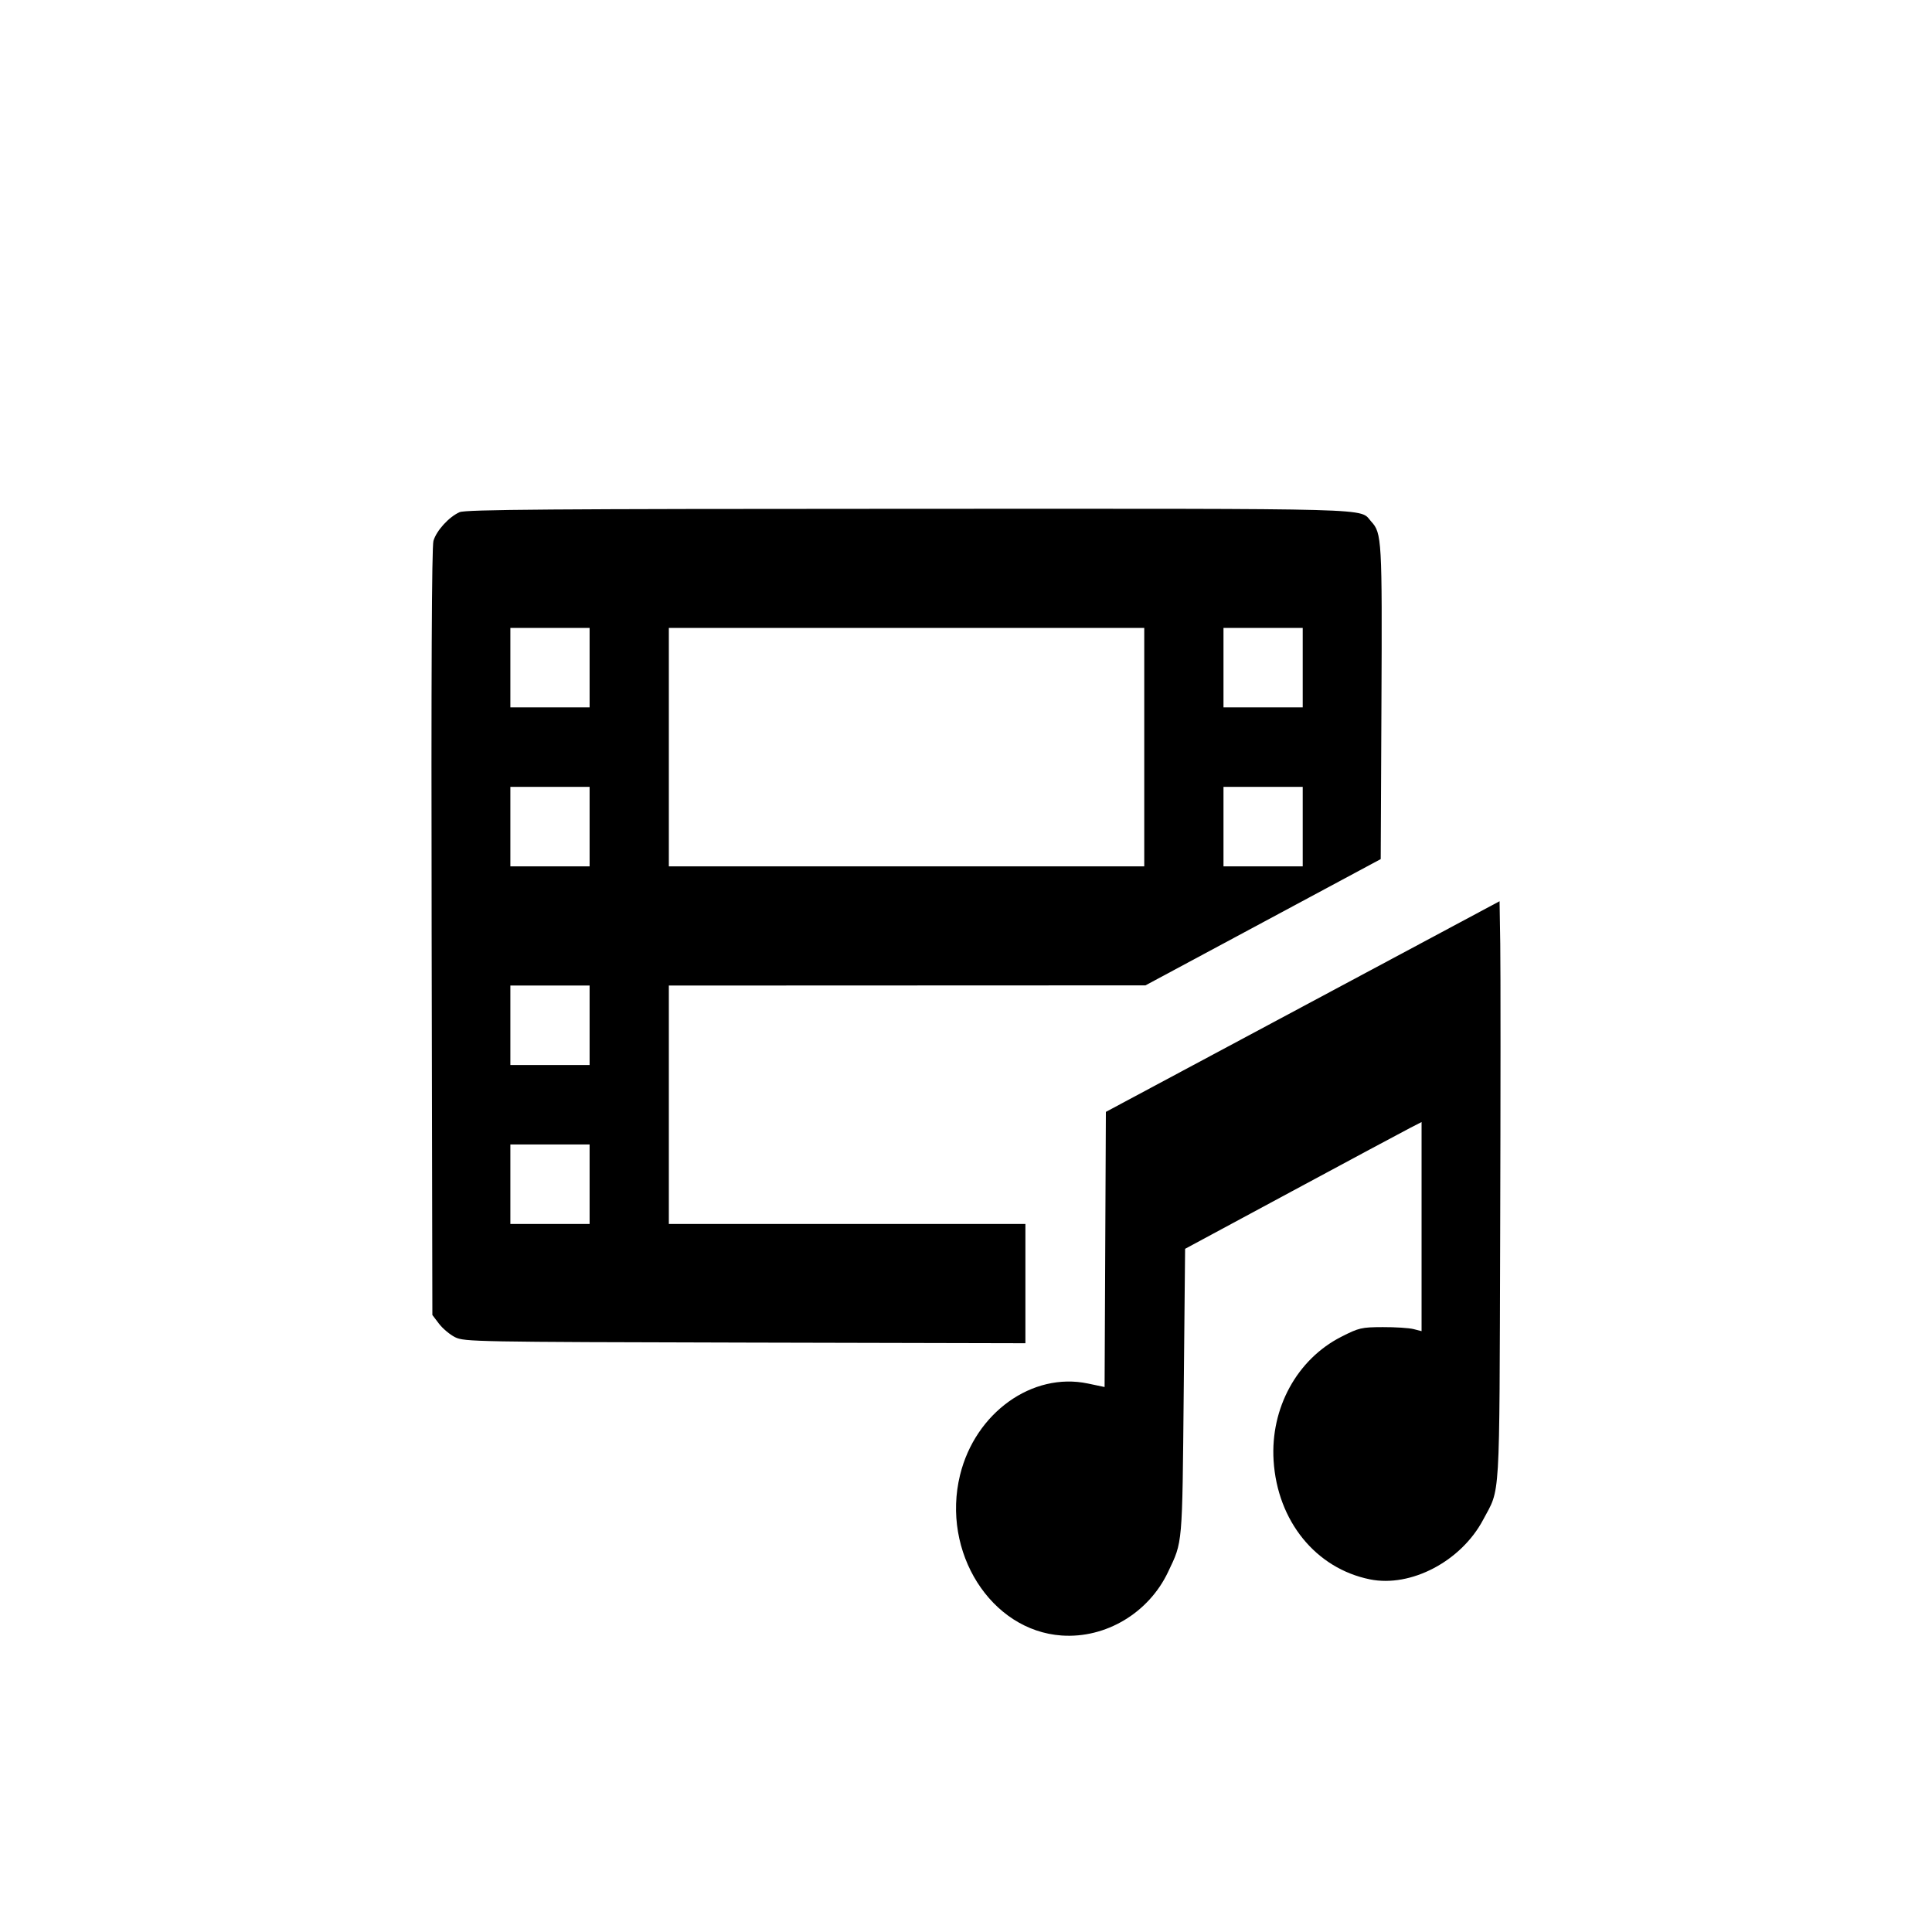 <svg width="600" height="600" viewBox="0 0 600 600" fill="none" xmlns="http://www.w3.org/2000/svg">
<path fill-rule="evenodd" clip-rule="evenodd" d="M142.736 159.058C139.436 160.508 135.524 164.804 134.609 167.983C134.086 169.8 133.9 210.337 134.051 289.547L134.277 408.385L136.349 411.108C137.488 412.606 139.737 414.488 141.347 415.29C144.158 416.691 147.719 416.756 231.36 416.951L318.447 417.153V398.633V380.113H263.081H207.714V343.091V306.07L281.728 306.041L355.742 306.012L392.268 286.406L428.794 266.801L429.02 218.369C429.258 167.469 429.151 165.576 425.838 161.959C421.963 157.73 431.065 157.981 282.536 158.014C170.681 158.038 144.613 158.233 142.736 159.058ZM183.107 207.345V219.686H170.804H158.5V207.345V195.005H170.804H183.107V207.345ZM355.357 232.026V269.048H281.536H207.714V232.026V195.005H281.536H355.357V232.026ZM404.572 207.345V219.686H392.268H379.964V207.345V195.005H392.268H404.572V207.345ZM183.107 256.708V269.048H170.804H158.5V256.708V244.367H170.804H183.107V256.708ZM404.572 256.708V269.048H392.268H379.964V256.708V244.367H392.268H404.572V256.708ZM404.572 312.595L343.438 345.305L343.24 388.028L343.041 430.752L337.857 429.664C320.611 426.046 302.898 438.717 298.156 458.061C292.285 482.013 307.733 506.413 329.724 507.925C343.411 508.866 356.724 500.915 362.749 488.201C367.322 478.557 367.147 480.554 367.614 432.371L368.045 387.832L401.111 370.023C419.297 360.227 435.82 351.369 437.83 350.338L441.482 348.464V380.932V413.4L438.983 412.76C437.608 412.408 433.314 412.133 429.438 412.149C422.806 412.175 422.047 412.351 416.53 415.16C402.793 422.154 394.509 437.312 395.525 453.592C396.7 472.386 408.64 487.098 425.47 490.488C438.189 493.05 453.756 484.859 460.582 472.012C466.003 461.812 465.627 468.11 465.893 383.198C466.025 340.989 466.036 300.477 465.919 293.171L465.705 279.885L404.572 312.595ZM183.107 318.41V330.751H170.804H158.5V318.41V306.07H170.804H183.107V318.41ZM183.107 367.772V380.113H170.804H158.5V367.772V355.432H170.804H183.107V367.772Z" fill="black"/>
</svg>
